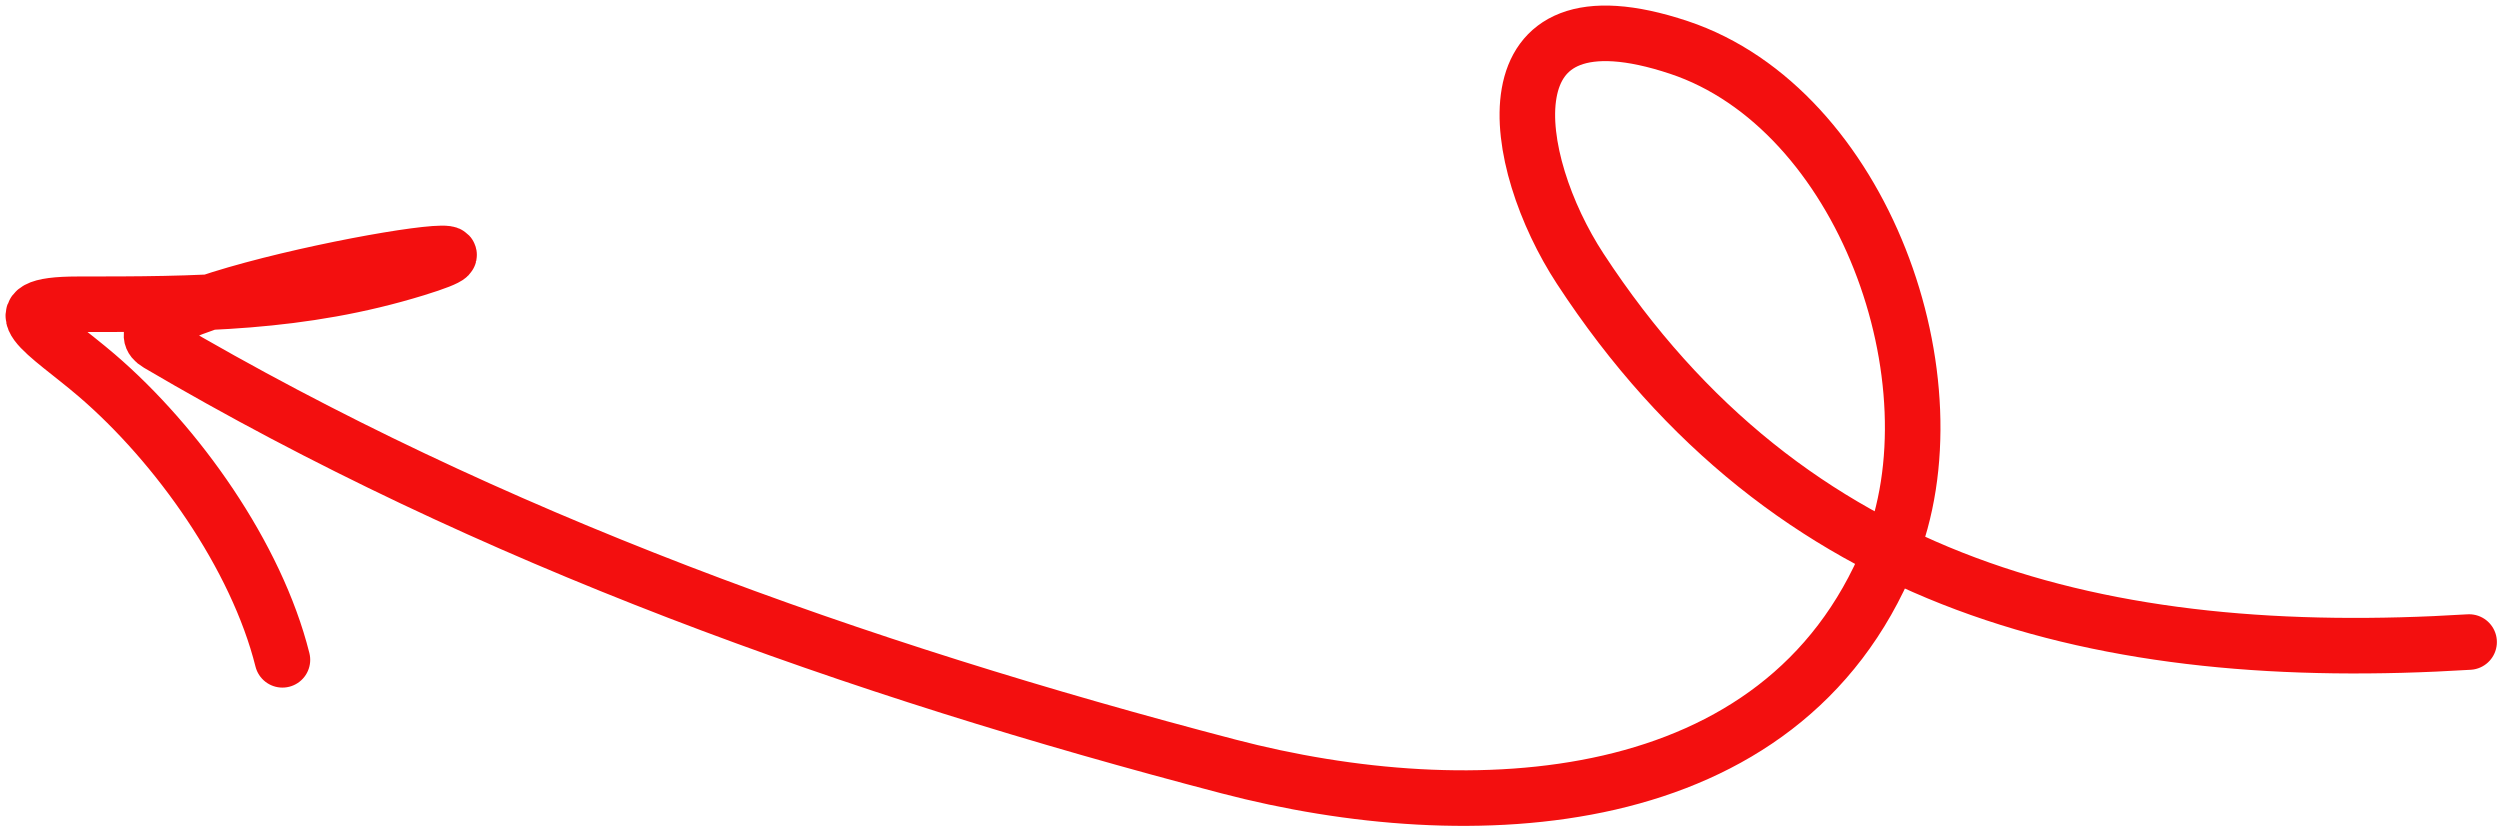 <?xml version="1.0" encoding="UTF-8"?> <svg xmlns="http://www.w3.org/2000/svg" viewBox="0 0 225.00 75.00" data-guides="{&quot;vertical&quot;:[],&quot;horizontal&quot;:[]}"><path fill="none" stroke="#f30f0f" fill-opacity="1" stroke-width="5" stroke-opacity="1" stroke-linecap="round" id="tSvg46fc2ca7e4" title="Path 3" d="M222.219 57.784C189.295 59.806 161.023 52.943 142.219 24.184C135.889 14.503 133.327 -1.654 151.108 4.273C167.624 9.778 176.457 34.278 170.041 49.962C160.413 73.498 132.282 74.661 110.574 68.984C76.991 60.201 44.13 48.534 14.219 30.94C8.126 27.356 52.044 19.684 37.419 24.184C27.096 27.36 17.693 27.384 7.019 27.384C-0.668 27.384 4.248 29.962 8.708 33.784C15.955 39.996 23.079 50.027 25.419 59.384"></path><defs></defs></svg> 